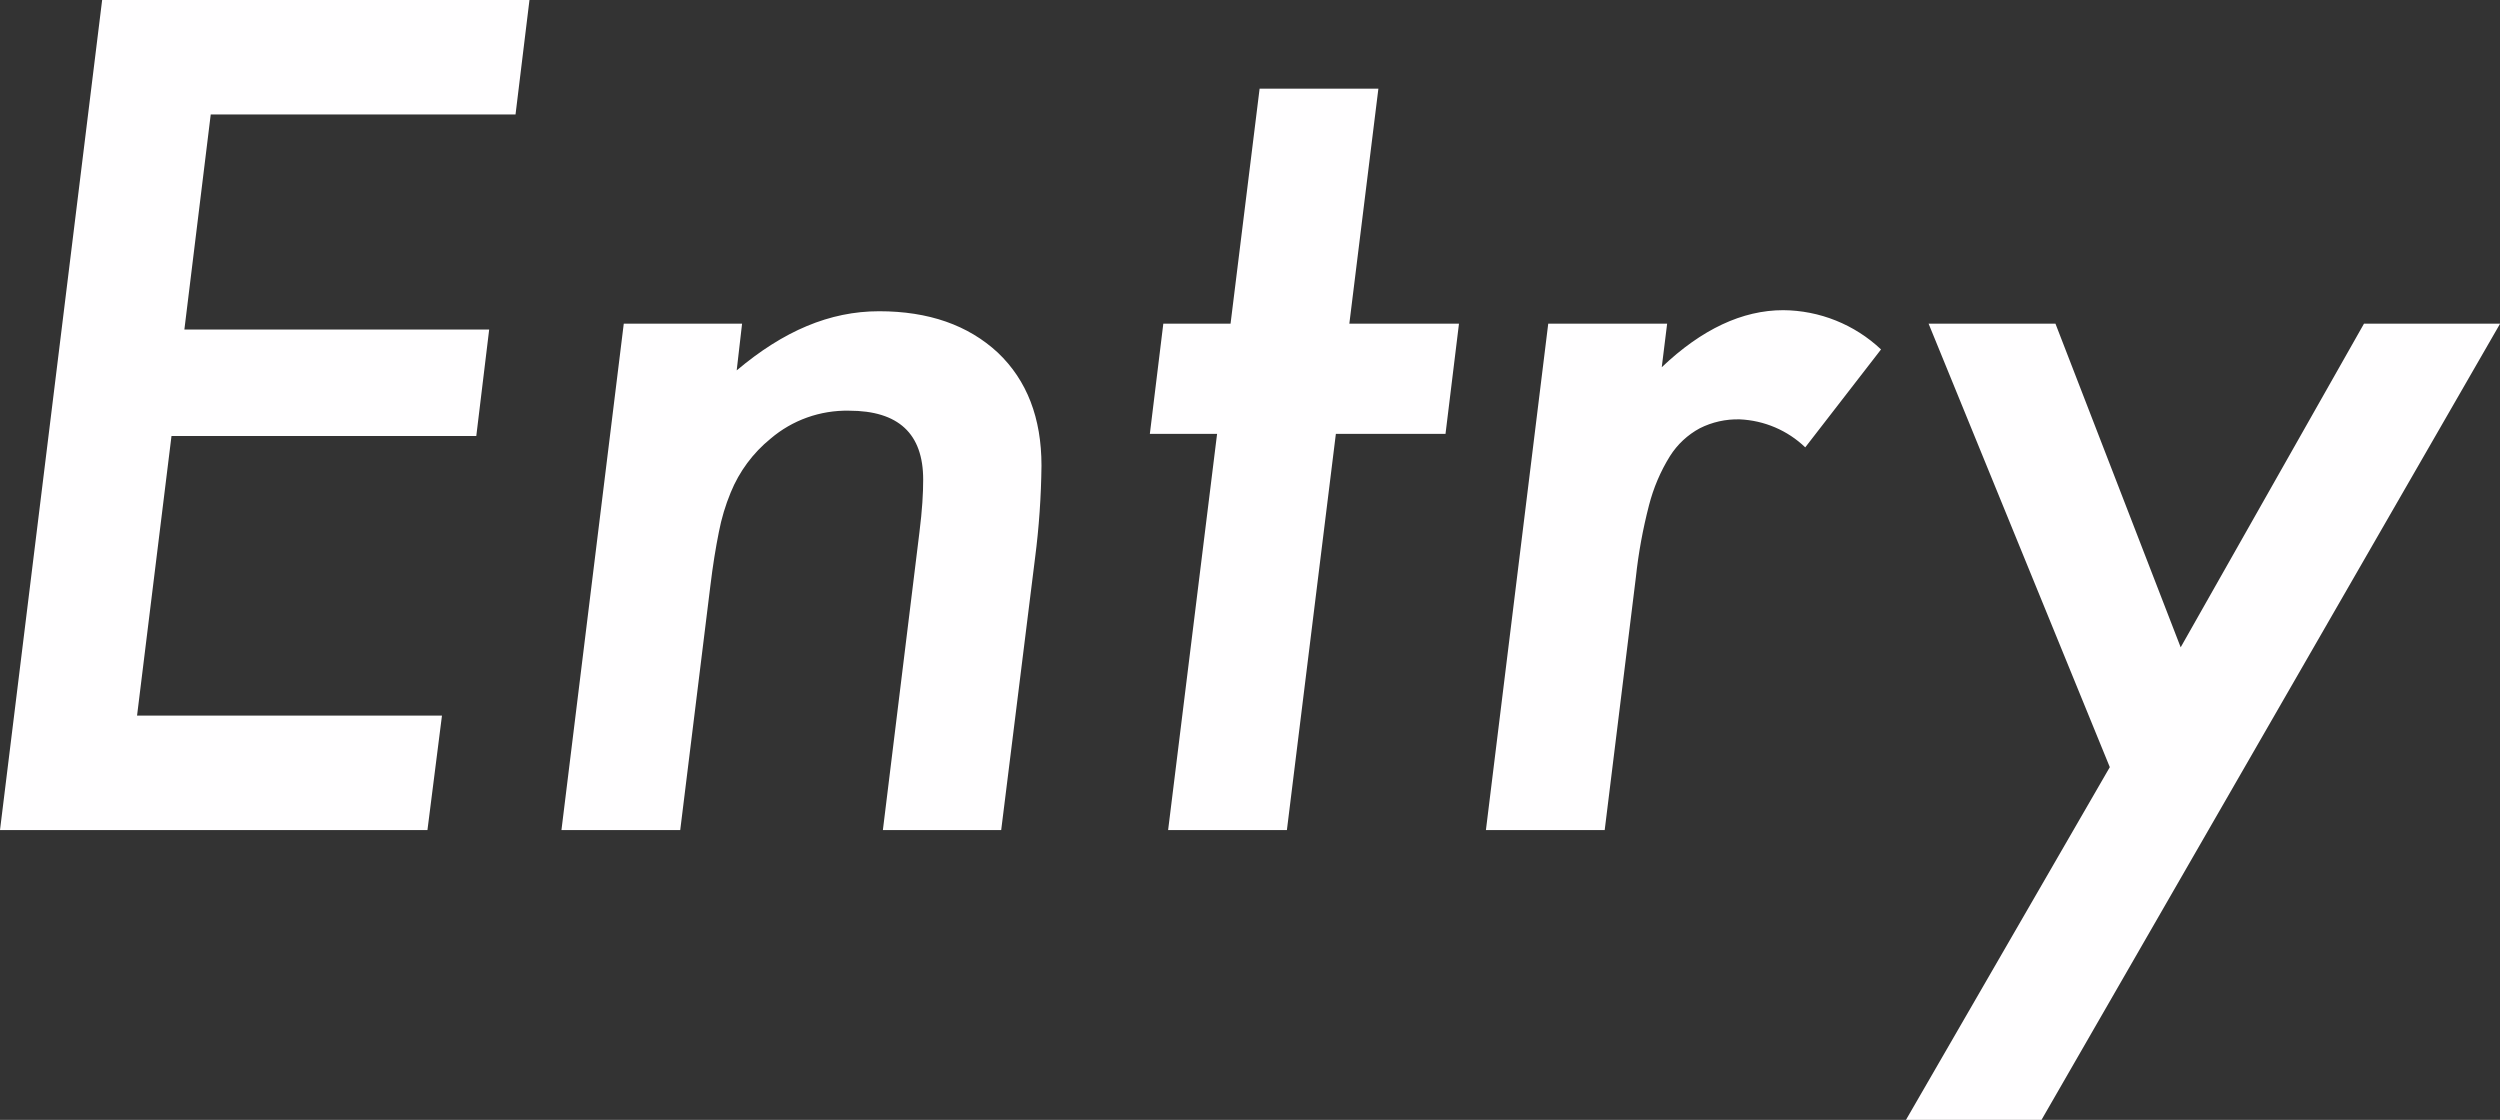 <?xml version="1.0" encoding="UTF-8"?>
<svg id="ttl_entry.svg" data-name="ttl entry.svg" xmlns="http://www.w3.org/2000/svg" viewBox="0 0 213.42 95.6">
  <rect x="0" y="0" width="213.42" height="95.6" fill="#333333" stroke="none"/>
  <defs>
    <style>
      .cls-1 {
        fill: #fffeff;
        fill-rule: evenodd;
        stroke-width: 0px;
      }
    </style>
  </defs>
  <path id="Entry_のコピー" data-name="Entry のコピー" class="cls-1" d="M8.72,0L0,70.86h36.49l1.24-9.77H11.7l2.94-23.87h26.02l1.1-9.09H15.74l2.25-18.36h26.02l1.19-9.77H8.72ZM53.25,27.63l-5.32,43.23h10.14l2.57-20.83c.21-1.75.46-3.28.73-4.62.22-1.15.56-2.28,1.01-3.37.73-1.79,1.9-3.37,3.4-4.59,1.86-1.59,4.25-2.44,6.7-2.39,4.22,0,6.33,1.96,6.33,5.88,0,.58-.02,1.24-.07,1.97s-.13,1.58-.25,2.53l-3.12,25.42h10.1l2.89-23.22c.34-2.62.52-5.25.55-7.89,0-4.07-1.24-7.28-3.72-9.64-2.54-2.36-5.92-3.54-10.14-3.54s-8.16,1.68-12.16,5.05l.46-3.99h-10.11,0ZM123.4,37.04l1.15-9.41h-9.36l2.48-20.06h-10.14l-2.48,20.06h-5.74l-1.15,9.41h5.74l-4.18,33.82h10.14l4.18-33.82h9.36ZM132.17,27.63l-5.32,43.23h10.14l2.66-21.57c.22-2.08.6-4.13,1.12-6.15.38-1.48.98-2.9,1.79-4.2.63-1,1.51-1.82,2.55-2.38,1.05-.53,2.22-.79,3.4-.76,2.1.09,4.09.94,5.6,2.39l6.47-8.36c-2.26-2.13-5.25-3.33-8.35-3.35-3.49,0-6.95,1.62-10.37,4.87l.46-3.72h-10.15ZM201.81,27.63l-15.65,27.63-10.69-27.63h-10.83l15.47,37.86-17.4,30.11h11.57l39.15-67.97h-11.61Z"/>
</svg>